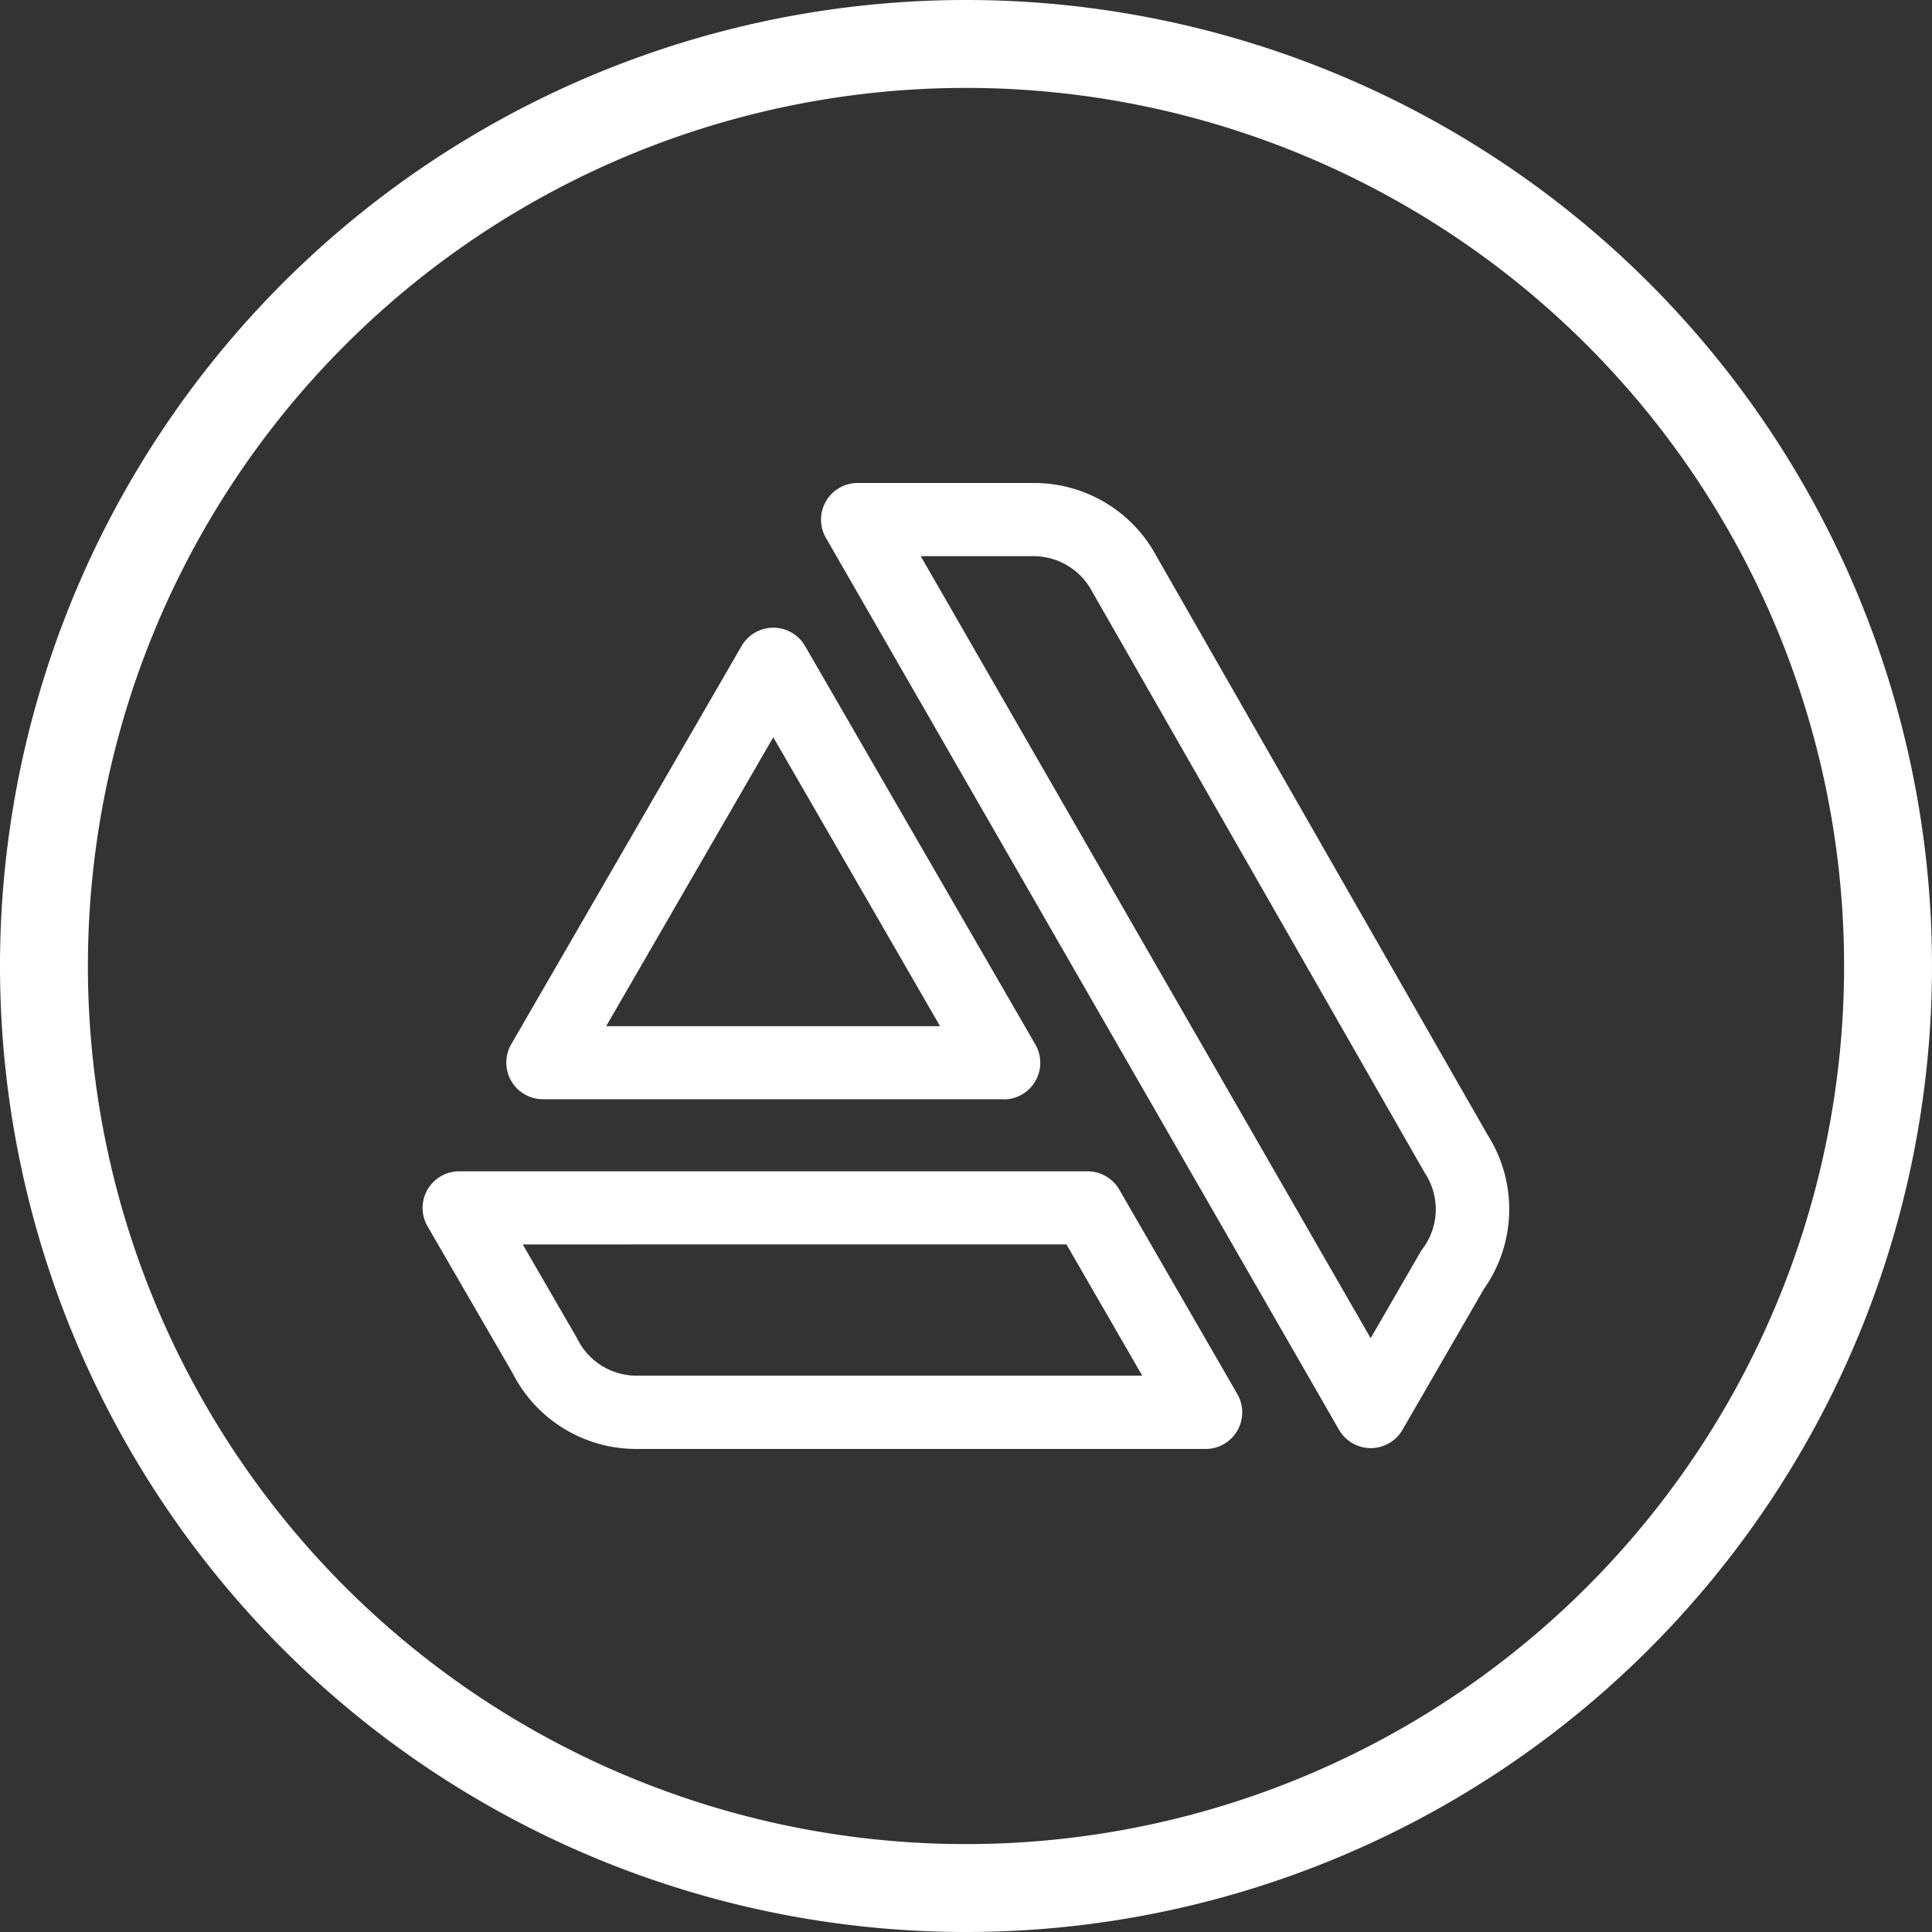<svg xmlns="http://www.w3.org/2000/svg" width="40" height="40" viewBox="0 0 40 40"><rect x="0" y="0" width="40" height="40" fill="#333333" stroke="none"/><g transform="translate(-643 -26745)"><path d="M16778,23663a20,20,0,1,1,20,20A20,20,0,0,1,16778,23663Zm1.82,0a18.18,18.18,0,1,0,18.18-18.18A18.18,18.18,0,0,0,16779.82,23663Z" transform="translate(-16135 3102)" fill="#fff"/><g transform="translate(651.749 26755)"><g transform="translate(0 0)"><path d="M54.647,82.721H42.863a2.619,2.619,0,0,1-2.347-1.445l-1.762-3.04a.506.506,0,0,1,.438-.759H52.2a.506.506,0,0,1,.438.253l2.444,4.233a.506.506,0,0,1-.438.758ZM40.07,78.488l1.336,2.307a1.626,1.626,0,0,0,1.457.915H53.77l-1.86-3.222Zm18,4.216h0a.506.506,0,0,1-.438-.254L47,63.984a.506.506,0,0,1,.439-.758h3.65a2.623,2.623,0,0,1,2.321,1.395L60.268,76.6a2.6,2.6,0,0,1-.075,2.929L58.5,82.451A.506.506,0,0,1,58.065,82.7ZM48.316,64.237l9.75,16.948,1.241-2.148.031-.05a1.612,1.612,0,0,0,.065-1.861L52.527,65.109a1.62,1.62,0,0,0-1.435-.872ZM50.464,75.48H40.926a.506.506,0,0,1-.438-.759l4.769-8.251a.506.506,0,0,1,.876,0L50.9,74.721a.506.506,0,0,1-.438.759ZM41.8,74.469h7.785l-3.892-6.735Z" transform="translate(-38.434 -62.974)" fill="#fff"/><path d="M54.7,83.025H42.915a2.87,2.87,0,0,1-2.569-1.577l-1.758-3.034a.758.758,0,0,1,.656-1.137h13.01a.76.76,0,0,1,.657.379l2.444,4.233a.758.758,0,0,1-.657,1.136ZM39.244,77.78a.254.254,0,0,0-.22.381l1.769,3.053a2.368,2.368,0,0,0,2.122,1.307H54.7a.254.254,0,0,0,.22-.38l-2.444-4.233a.255.255,0,0,0-.22-.127Zm18.873,5.228h0a.761.761,0,0,1-.657-.38L46.836,64.161a.758.758,0,0,1,.657-1.135h3.65a2.875,2.875,0,0,1,2.543,1.525l6.849,11.97a2.865,2.865,0,0,1-.075,3.191l-1.686,2.917A.761.761,0,0,1,58.117,83.008ZM47.494,63.53a.254.254,0,0,0-.22.38L57.9,82.377a.255.255,0,0,0,.22.127v0a.255.255,0,0,0,.22-.127l1.694-2.931a2.351,2.351,0,0,0,.076-2.657l-.007-.012L53.242,64.791a2.371,2.371,0,0,0-2.1-1.261Zm6.766,18.483H42.915a1.889,1.889,0,0,1-1.679-1.047l-1.552-2.679H52.108Zm-13.7-3.222,1.123,1.94a1.369,1.369,0,0,0,1.232.777H53.386l-1.569-2.718Zm17.559,2.951L47.932,64.037h3.211a1.879,1.879,0,0,1,1.656,1l6.871,12.008a1.867,1.867,0,0,1-.068,2.127l-.026.042ZM48.8,64.541l9.315,16.191,1.022-1.769.036-.059a1.362,1.362,0,0,0,.066-1.589l-.007-.012-6.88-12.024a1.375,1.375,0,0,0-1.212-.738Zm1.712,11.243H40.978a.758.758,0,0,1-.657-1.137L45.091,66.4a.759.759,0,0,1,1.313,0l4.769,8.251a.758.758,0,0,1-.657,1.137Zm-4.769-9.263a.255.255,0,0,0-.22.127L40.759,74.9a.254.254,0,0,0,.22.38h9.538a.254.254,0,0,0,.22-.38l-4.769-8.251A.255.255,0,0,0,45.747,66.521Zm4.329,8.251H41.418l4.329-7.491Zm-7.785-.5H49.2L45.747,68.29Z" transform="translate(-38.486 -63.026)" fill="#fff"/></g></g></g></svg>